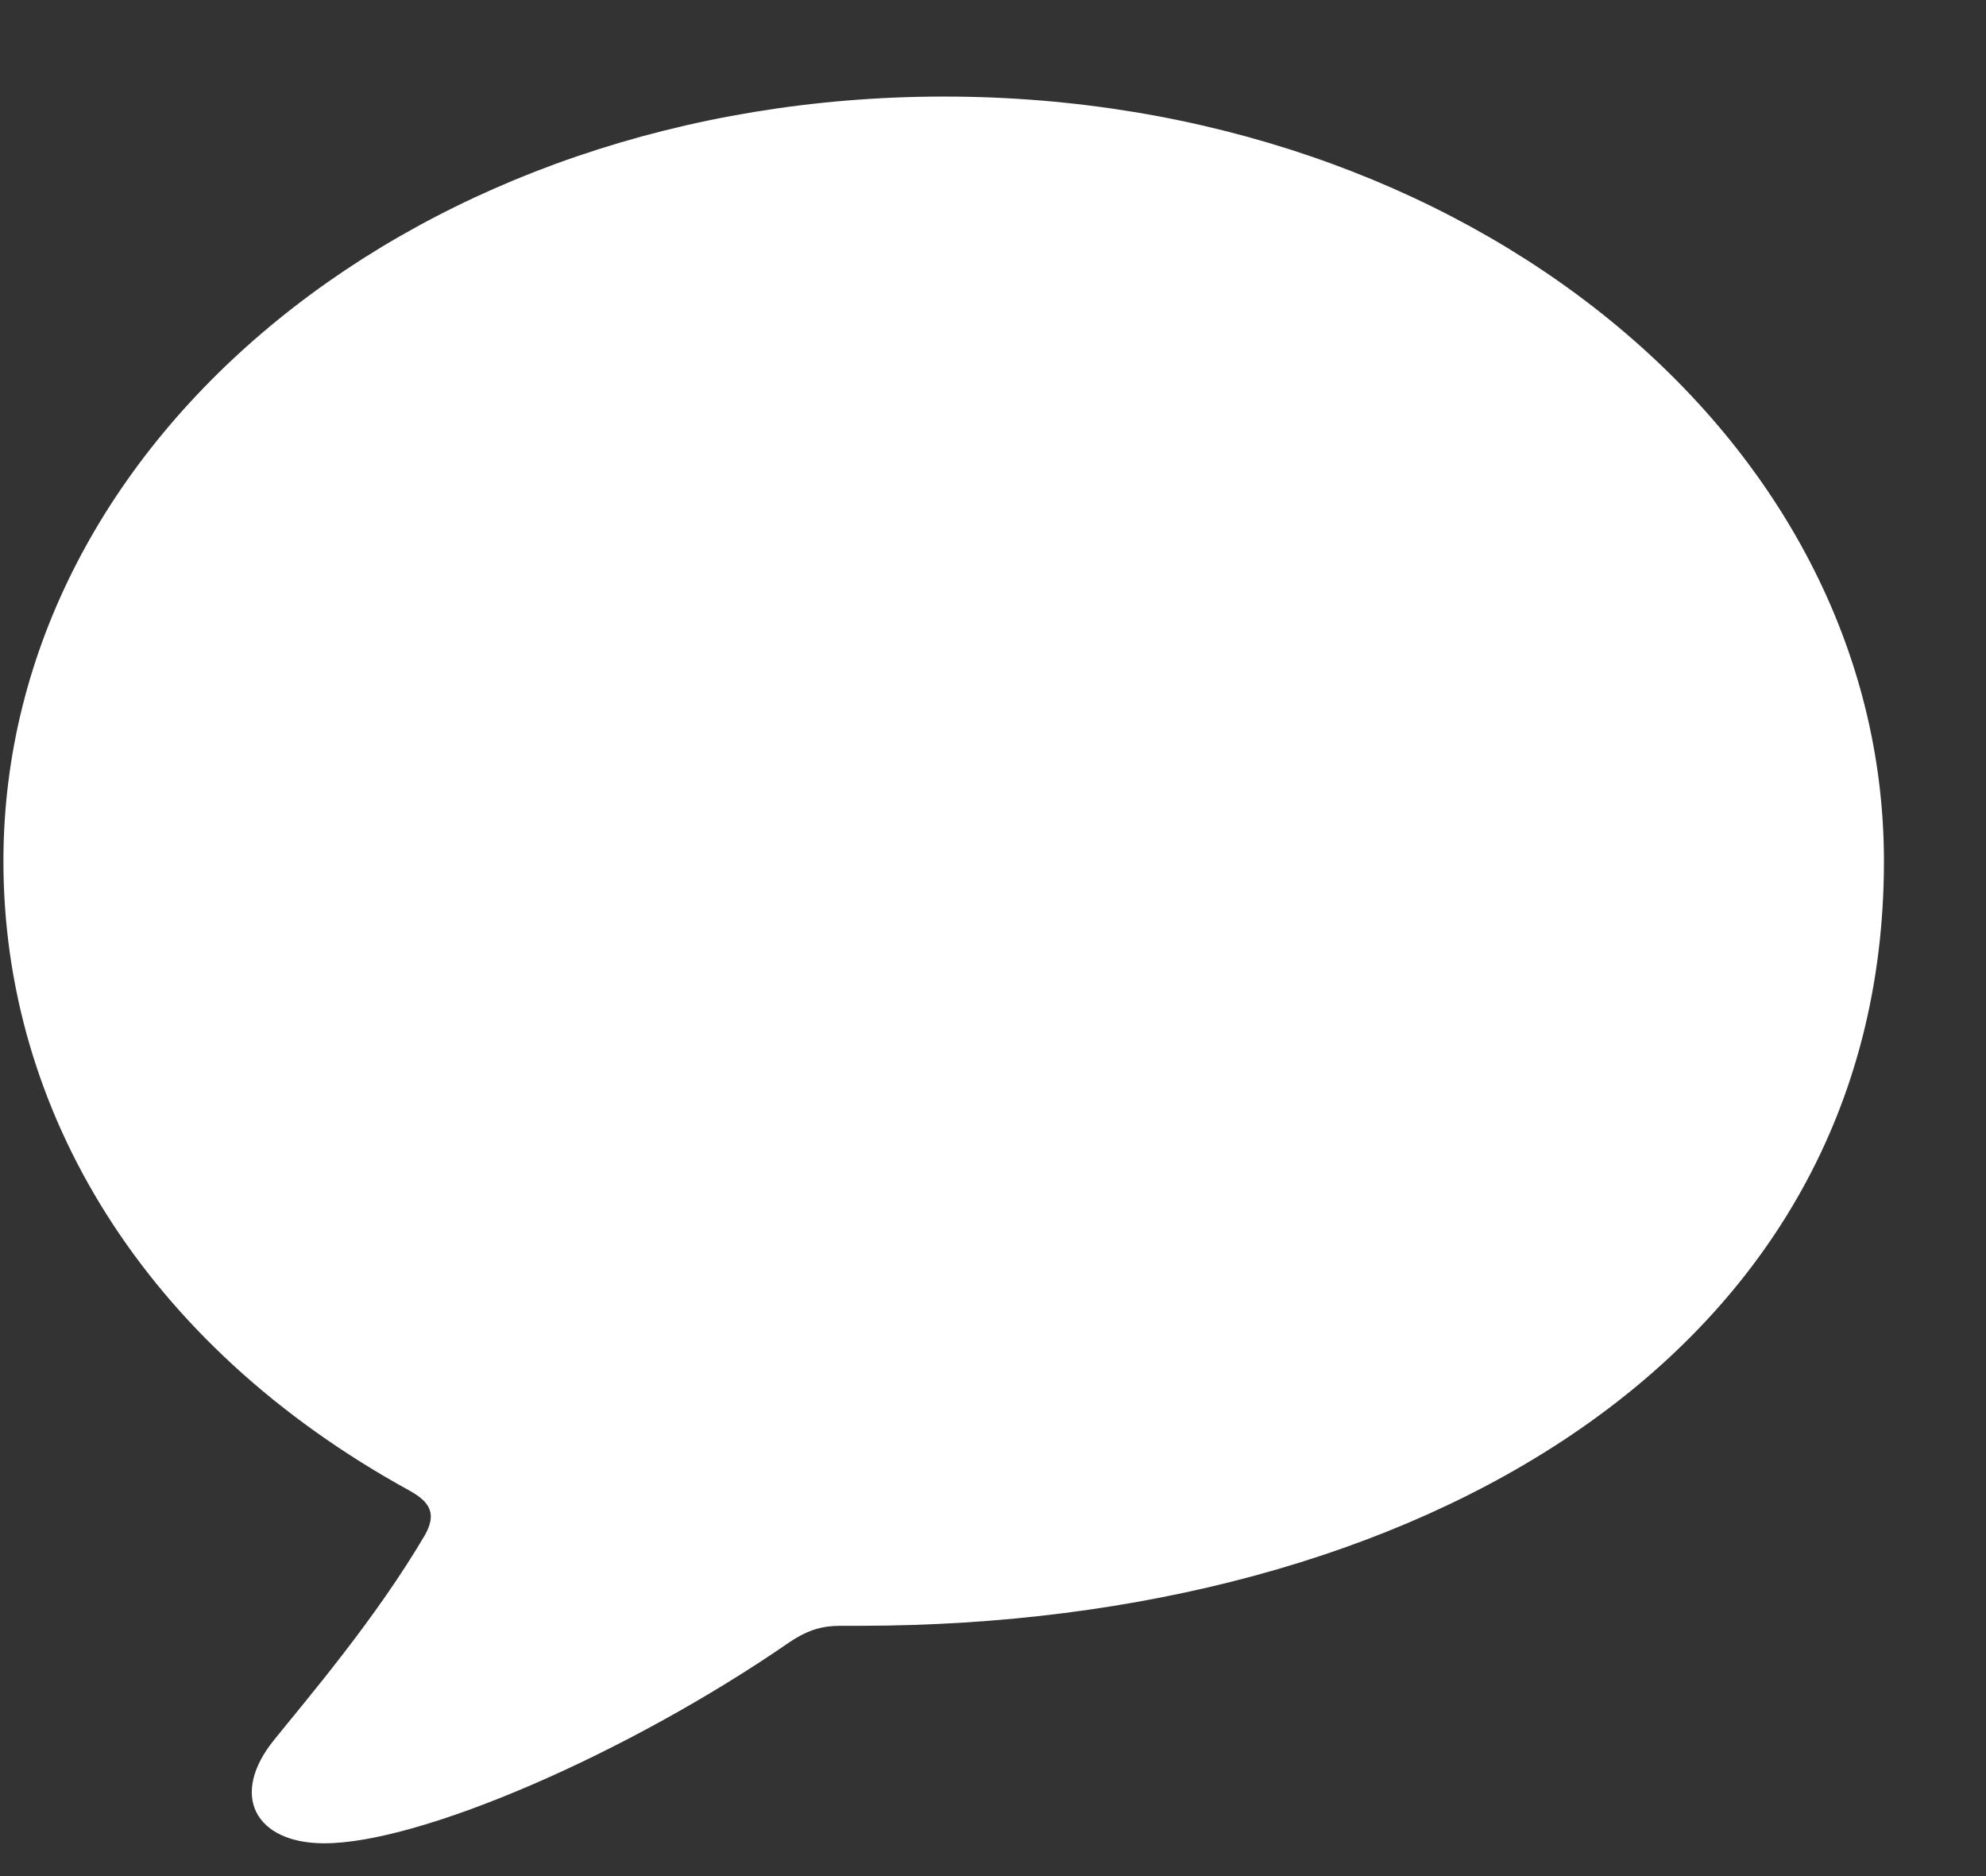 <svg width="18" height="17" viewBox="0 0 18 17" fill="none" xmlns="http://www.w3.org/2000/svg">
<rect x="0" y="0" width="18" height="17" fill="#333333" stroke="none"/>
<path d="M2.939 16.703C3.811 16.703 5.693 15.89 7.158 14.879C7.333 14.762 7.465 14.732 7.619 14.732C7.707 14.732 7.773 14.732 7.81 14.732C12.819 14.725 17.075 12.293 17.075 7.804C17.075 3.958 13.281 0.875 8.557 0.875C3.825 0.875 0.031 3.958 0.031 7.804C0.031 10.06 1.298 12.184 3.715 13.509C3.913 13.619 3.95 13.729 3.854 13.905C3.408 14.666 2.785 15.392 2.485 15.765C2.075 16.27 2.316 16.703 2.939 16.703Z" fill="white"/>
</svg>
